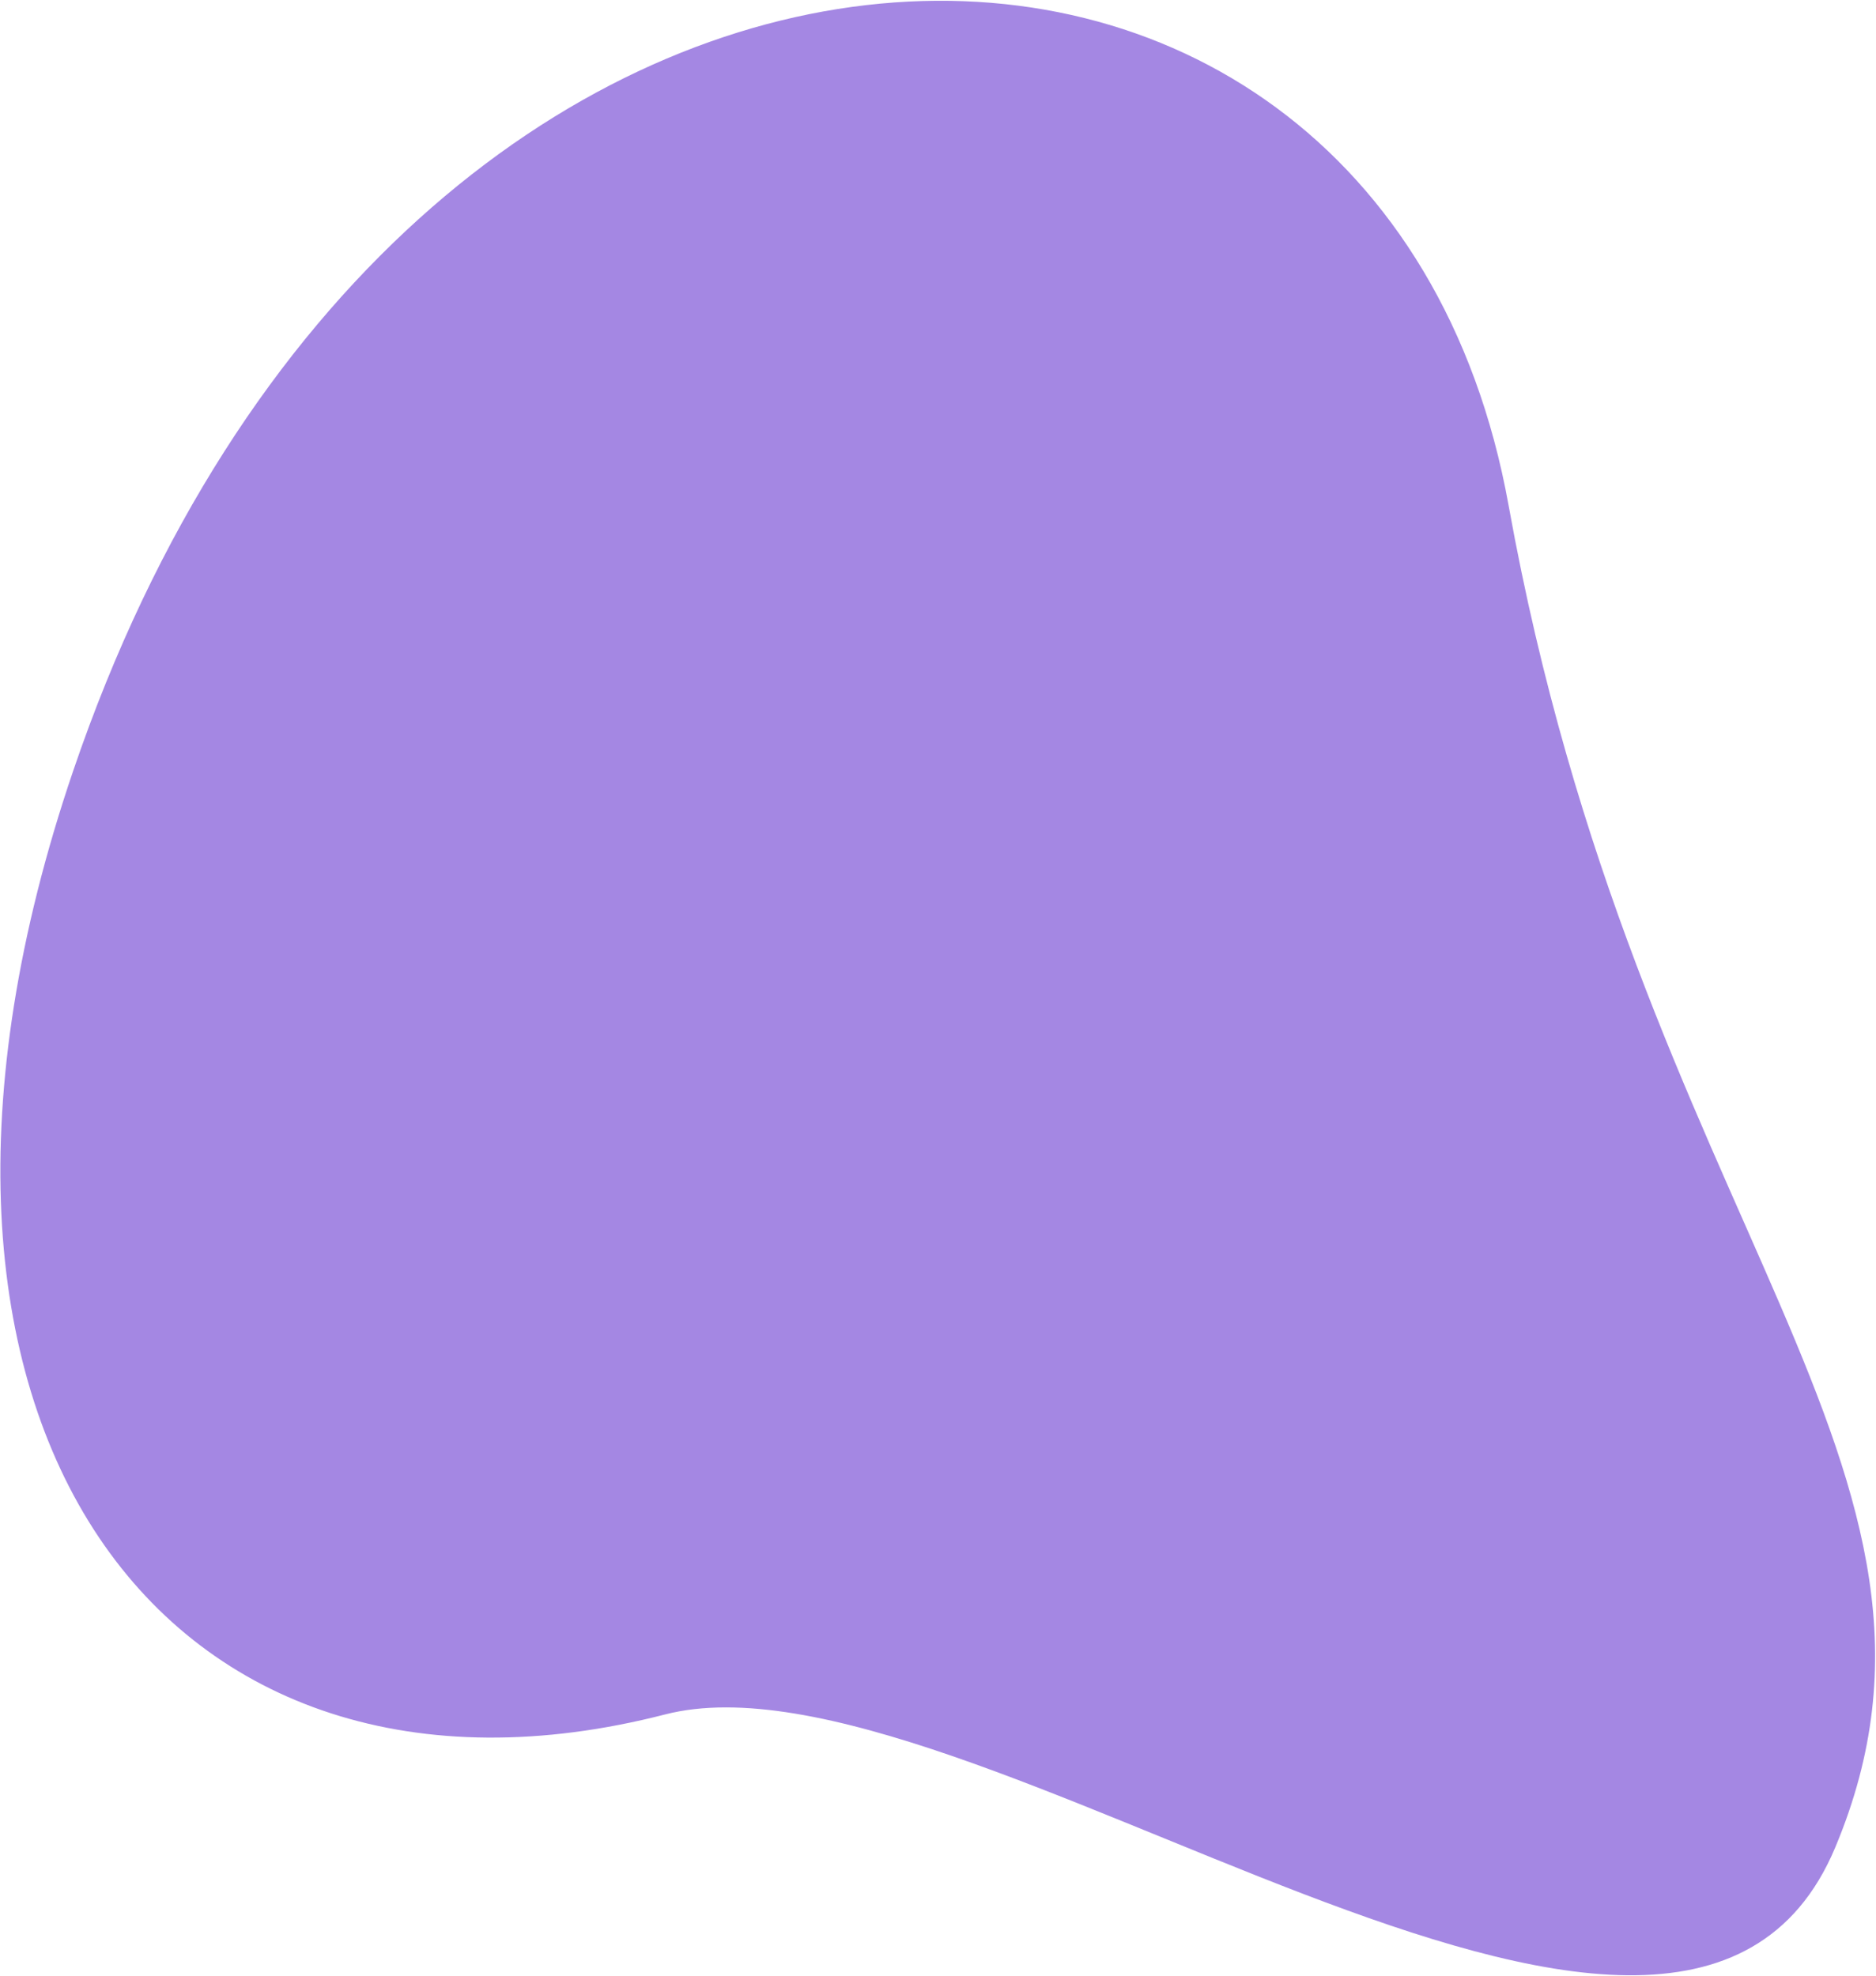 <svg width="1633" height="1720" viewBox="0 0 1633 1720" fill="none" xmlns="http://www.w3.org/2000/svg">
<path d="M1597.52 1607.97C1735.29 1279.01 1425.91 1065.44 1313.21 440.063C1200.51 -185.309 350.889 -173.168 63.678 671.011C-130.987 1243.17 146.069 1603.58 578.944 1492.22C839.324 1425.24 1459.76 1936.93 1597.52 1607.97Z" fill="#A487E3"/>
</svg>
